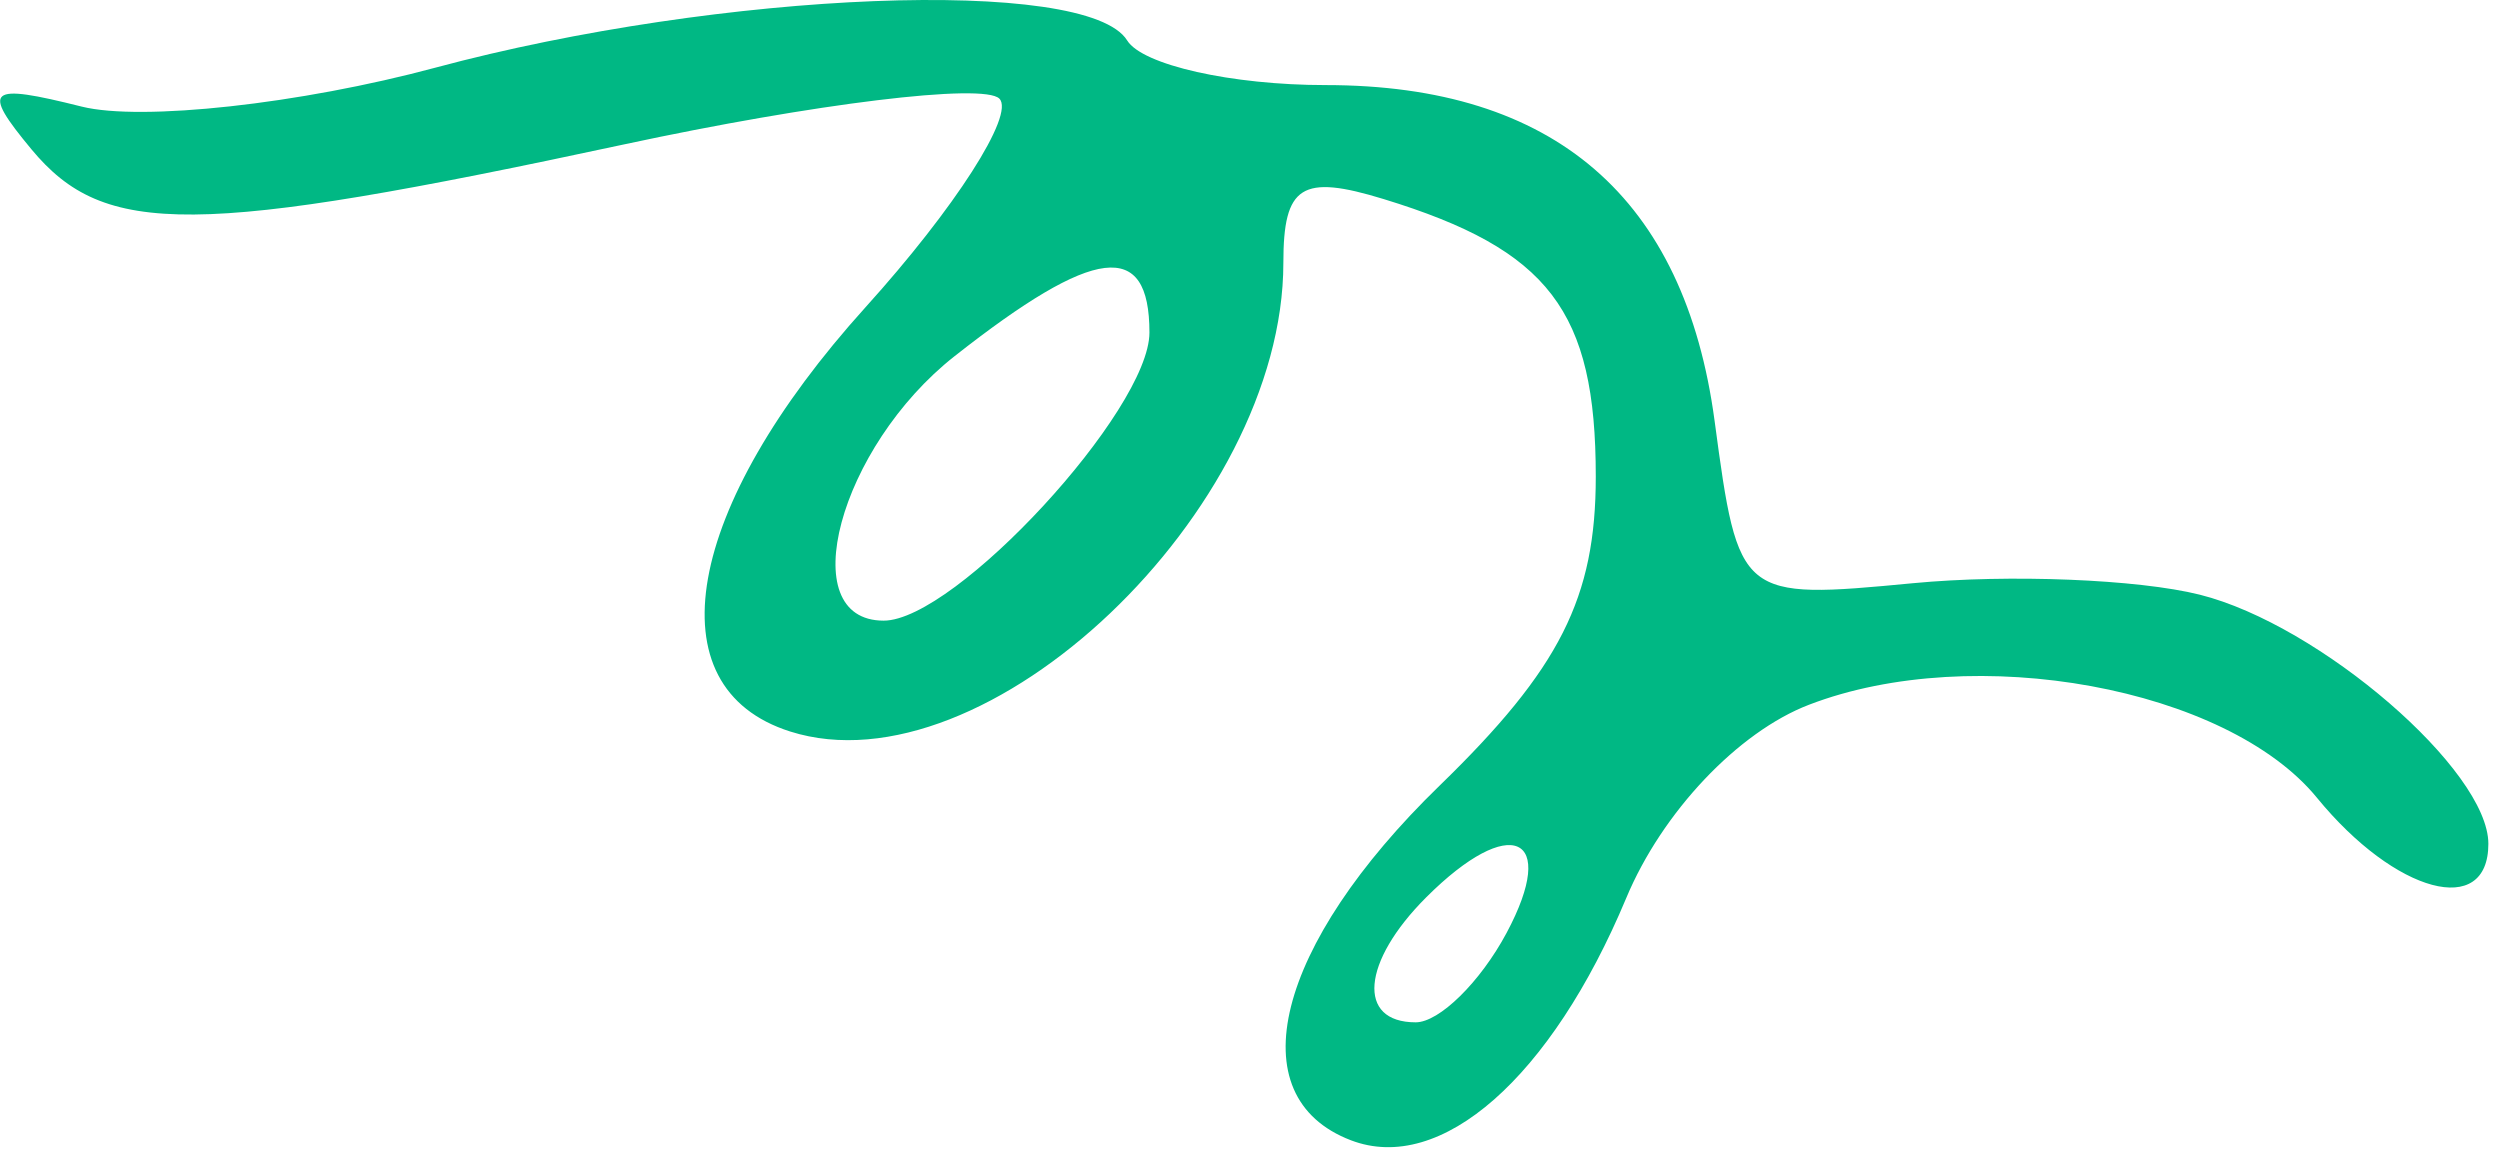 <?xml version="1.0" encoding="UTF-8"?> <svg xmlns="http://www.w3.org/2000/svg" viewBox="0 0 58.00 26.93" data-guides="{&quot;vertical&quot;:[],&quot;horizontal&quot;:[]}"><defs></defs><path fill="#00b884" stroke="none" fill-opacity="1" stroke-width="1" stroke-opacity="1" clip-rule="evenodd" fill-rule="evenodd" id="tSvg49e3d535e8" title="Path 2" d="M1.895 2.473C3.276 2.818 6.968 2.413 10.1 1.57C16.743 -0.215 25.23 -0.55 26.15 0.938C26.502 1.508 28.575 1.974 30.755 1.974C36.058 1.974 39.085 4.588 39.779 9.767C40.332 13.89 40.361 13.913 44.384 13.53C46.61 13.318 49.604 13.438 51.036 13.797C53.824 14.497 57.73 17.87 57.73 19.576C57.73 21.312 55.574 20.734 53.754 18.509C51.664 15.952 45.801 14.877 41.969 16.35C40.321 16.982 38.561 18.843 37.729 20.834C35.986 25.004 33.427 27.256 31.34 26.454C28.706 25.444 29.585 21.93 33.398 18.227C36.189 15.516 37.022 13.869 37.022 11.056C37.022 7.213 35.938 5.794 32.103 4.619C30.196 4.034 29.774 4.302 29.774 6.097C29.774 11.846 22.867 18.41 18.332 16.971C15.128 15.954 15.869 11.791 20.082 7.126C22.155 4.831 23.552 2.655 23.185 2.288C22.819 1.922 18.899 2.4 14.474 3.351C4.51 5.492 2.427 5.509 0.728 3.462C-0.442 2.052 -0.291 1.925 1.895 2.473ZM22.148 8.262C19.464 10.373 18.384 14.399 20.501 14.399C22.164 14.399 26.667 9.517 26.667 7.715C26.667 5.55 25.4 5.703 22.148 8.262ZM32.844 23.718C31.472 23.718 31.59 22.316 33.087 20.819C35.042 18.864 36.172 19.366 34.951 21.647C34.341 22.786 33.392 23.718 32.844 23.718Z"></path></svg> 